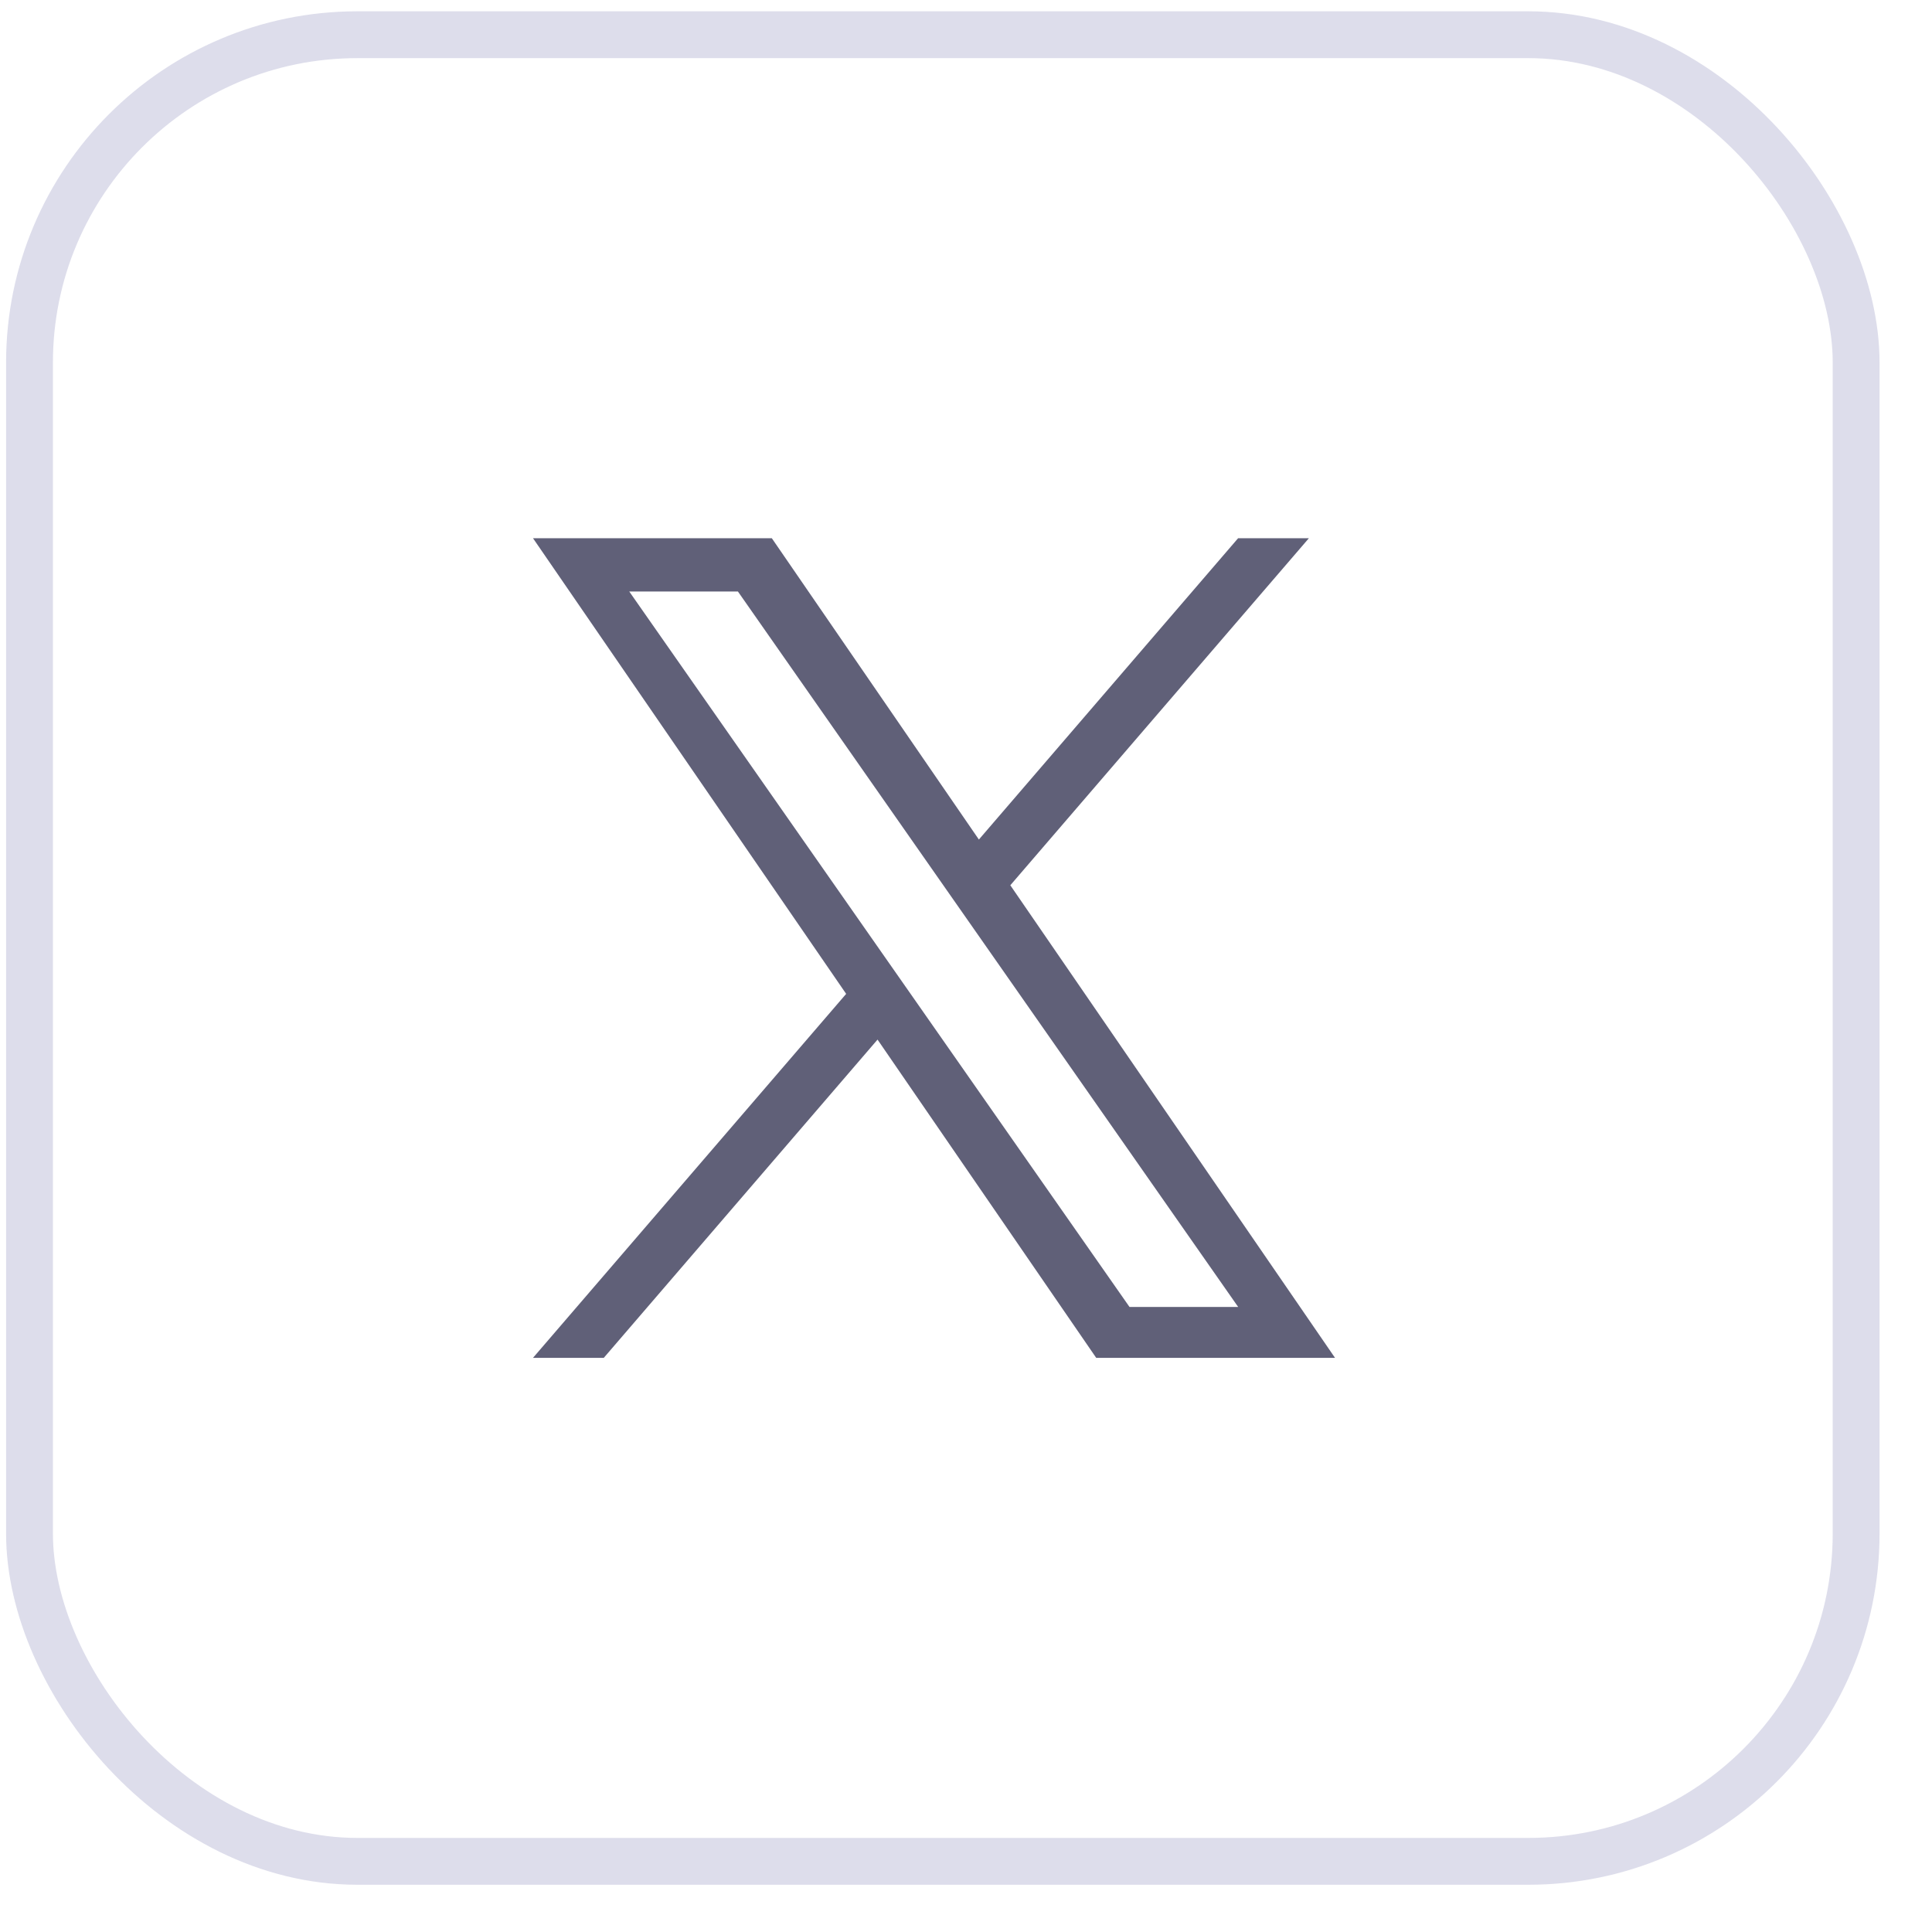 <svg width="33" height="33" viewBox="0 0 33 33" fill="none" xmlns="http://www.w3.org/2000/svg">
<rect x="0.504" y="0.593" width="31.2" height="31.2" rx="5.6" stroke="#DDDDEB" stroke-width="0.8"/>
<path d="M17.257 15.121L22.357 9.193H21.148L16.72 14.34L13.183 9.193H9.104L14.453 16.976L9.104 23.193H10.313L14.989 17.757L18.724 23.193H22.803L17.257 15.121ZM15.602 17.045L15.06 16.27L10.748 10.103H12.604L16.084 15.08L16.626 15.855L21.149 22.324H19.293L15.602 17.045Z" fill="#606078"/>
</svg>

